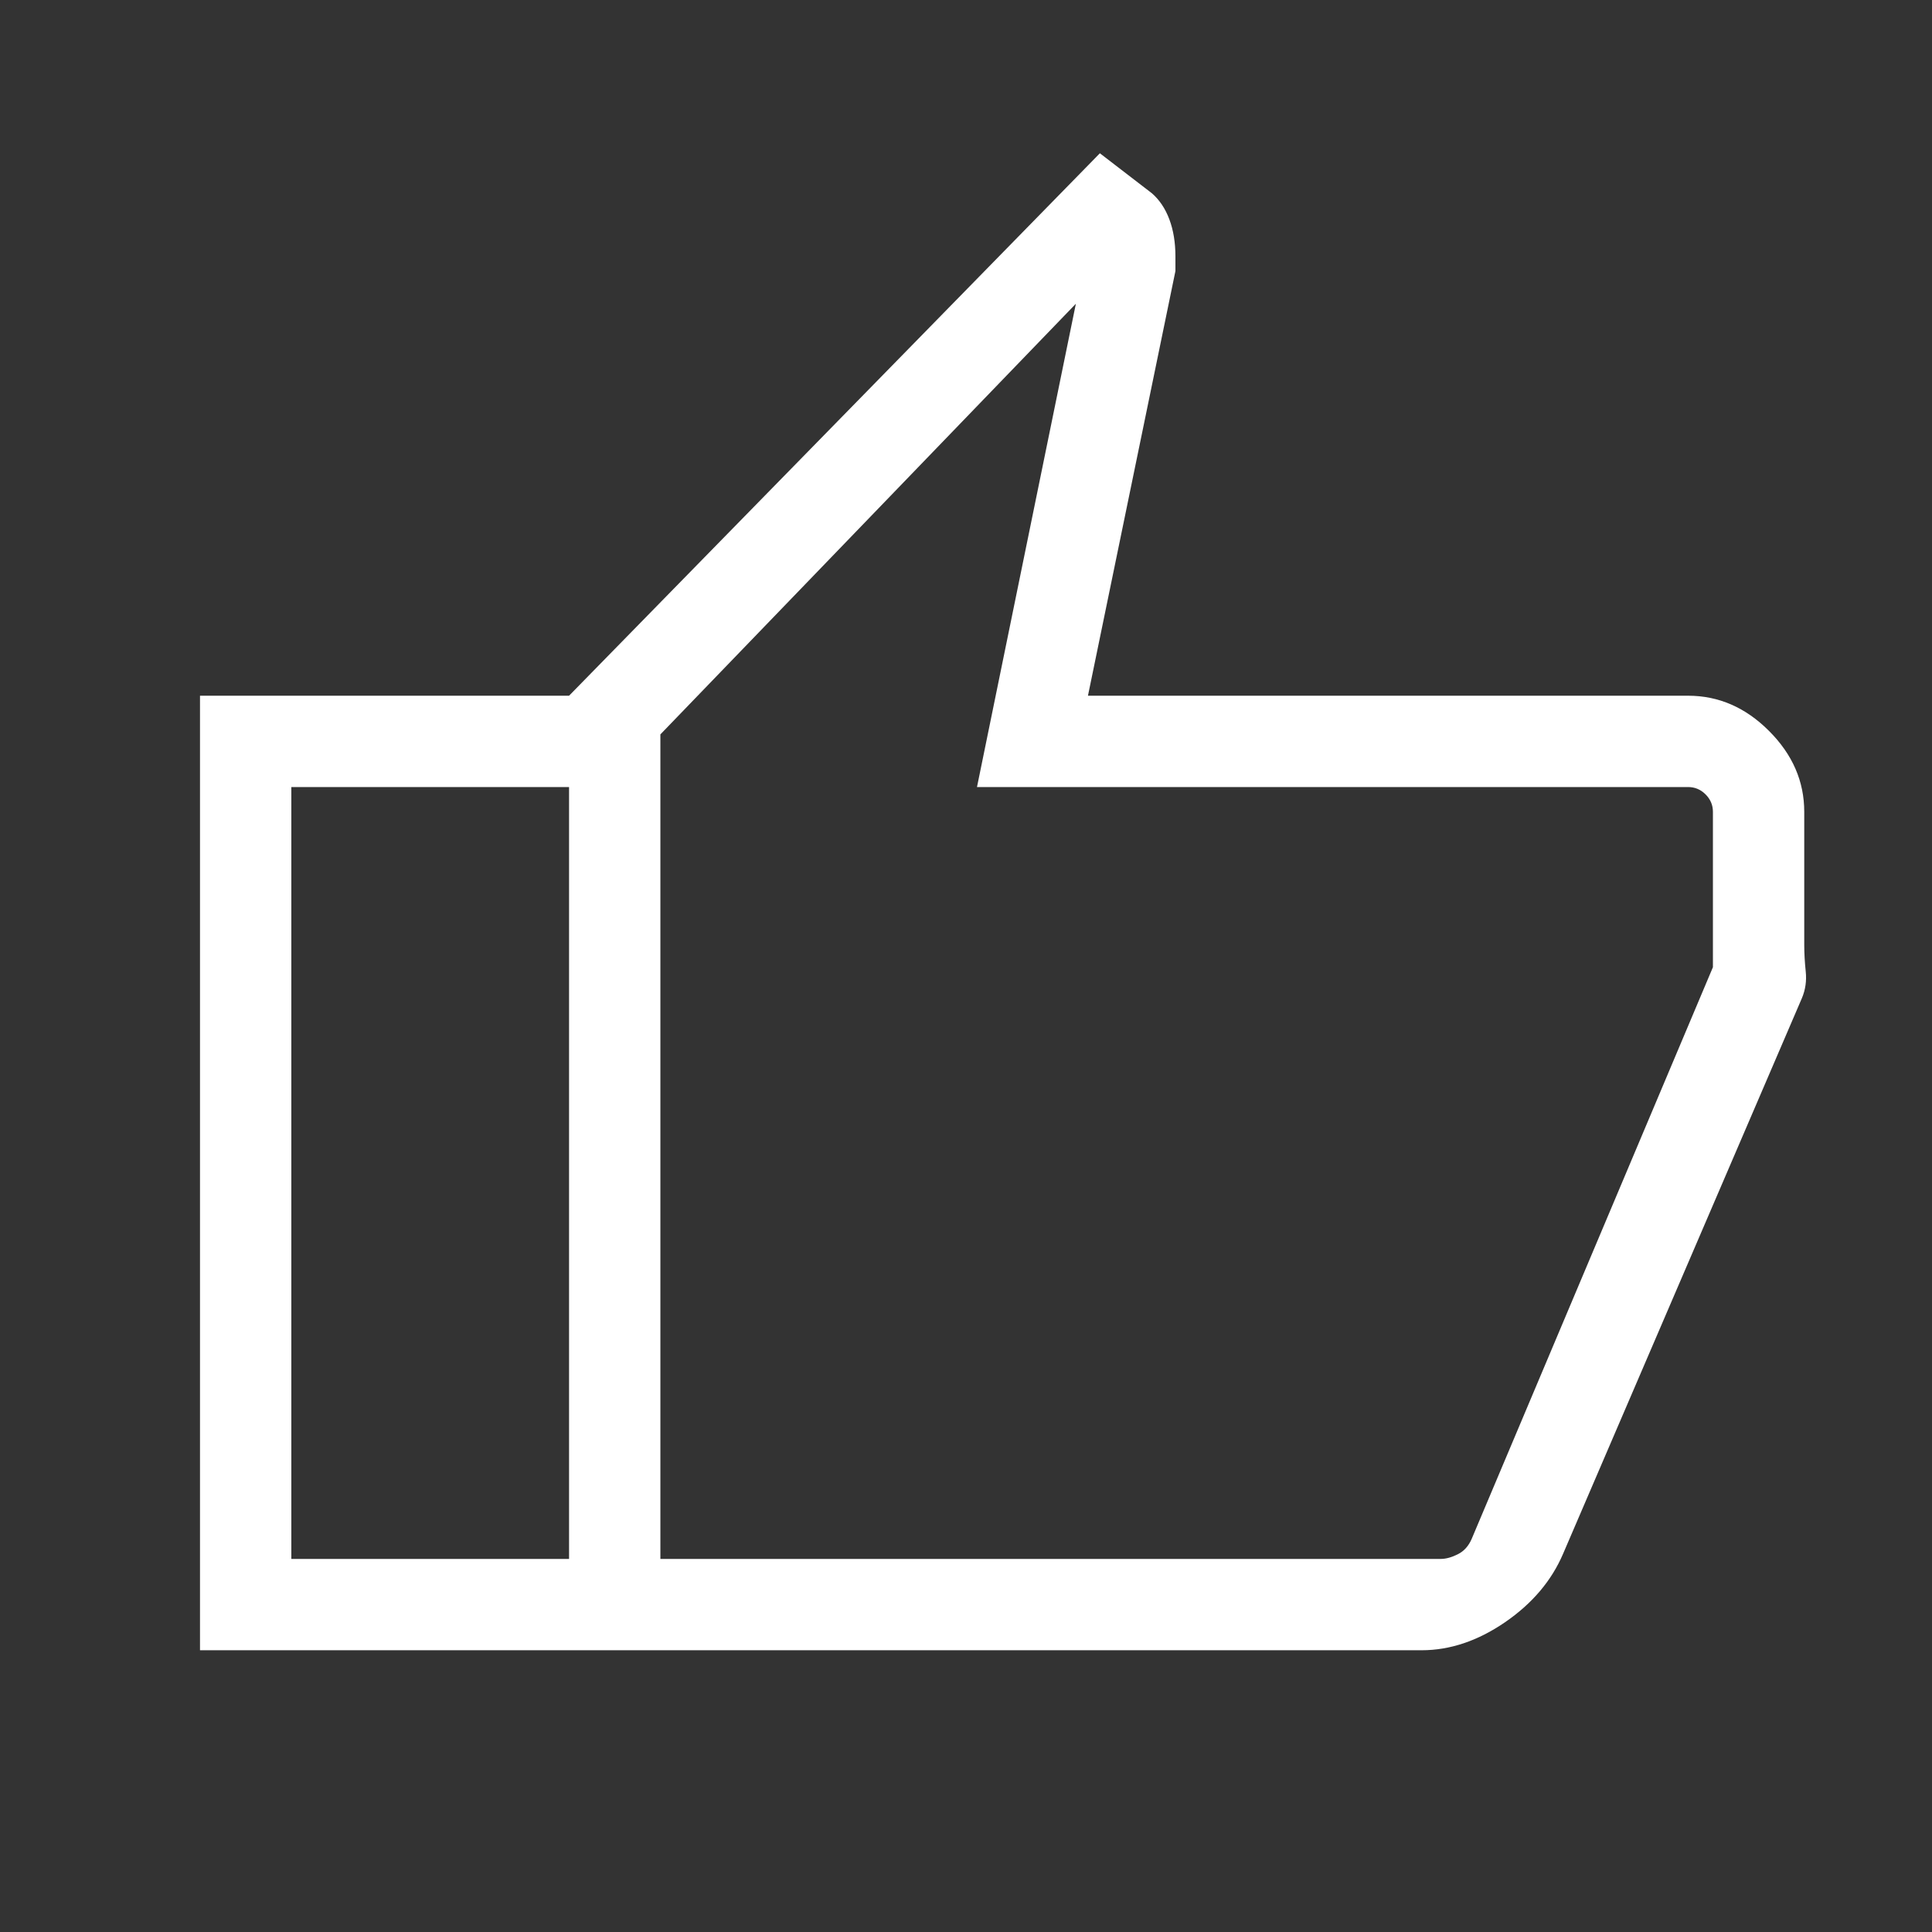 <svg width="48" height="48" viewBox="0 0 48 48" fill="none" xmlns="http://www.w3.org/2000/svg">
<rect x="0" y="0" width="48" height="48" fill="#333333" stroke="none"/>
<path d="M35.319 41H14.138V17.285L27.326 3.808L28.62 4.803C28.809 4.968 28.953 5.184 29.053 5.452C29.153 5.72 29.203 6.026 29.203 6.369V6.735L27.03 17.285H41.942C42.698 17.285 43.368 17.576 43.951 18.16C44.535 18.743 44.826 19.413 44.826 20.169V23.474C44.826 23.686 44.839 23.907 44.863 24.138C44.887 24.369 44.856 24.588 44.769 24.796L38.834 38.604C38.546 39.276 38.065 39.843 37.389 40.306C36.714 40.768 36.024 41 35.319 41ZM16.407 38.731H35.795C35.924 38.731 36.065 38.692 36.219 38.615C36.373 38.538 36.488 38.41 36.565 38.23L42.557 24.03V20.169C42.557 20.002 42.496 19.858 42.374 19.736C42.253 19.615 42.108 19.554 41.942 19.554H24.273L26.73 7.546L16.407 18.246V38.731ZM14.138 17.285V19.554H7.238V38.731H14.138V41H4.969V17.285H14.138Z" fill="white"/>
</svg>
